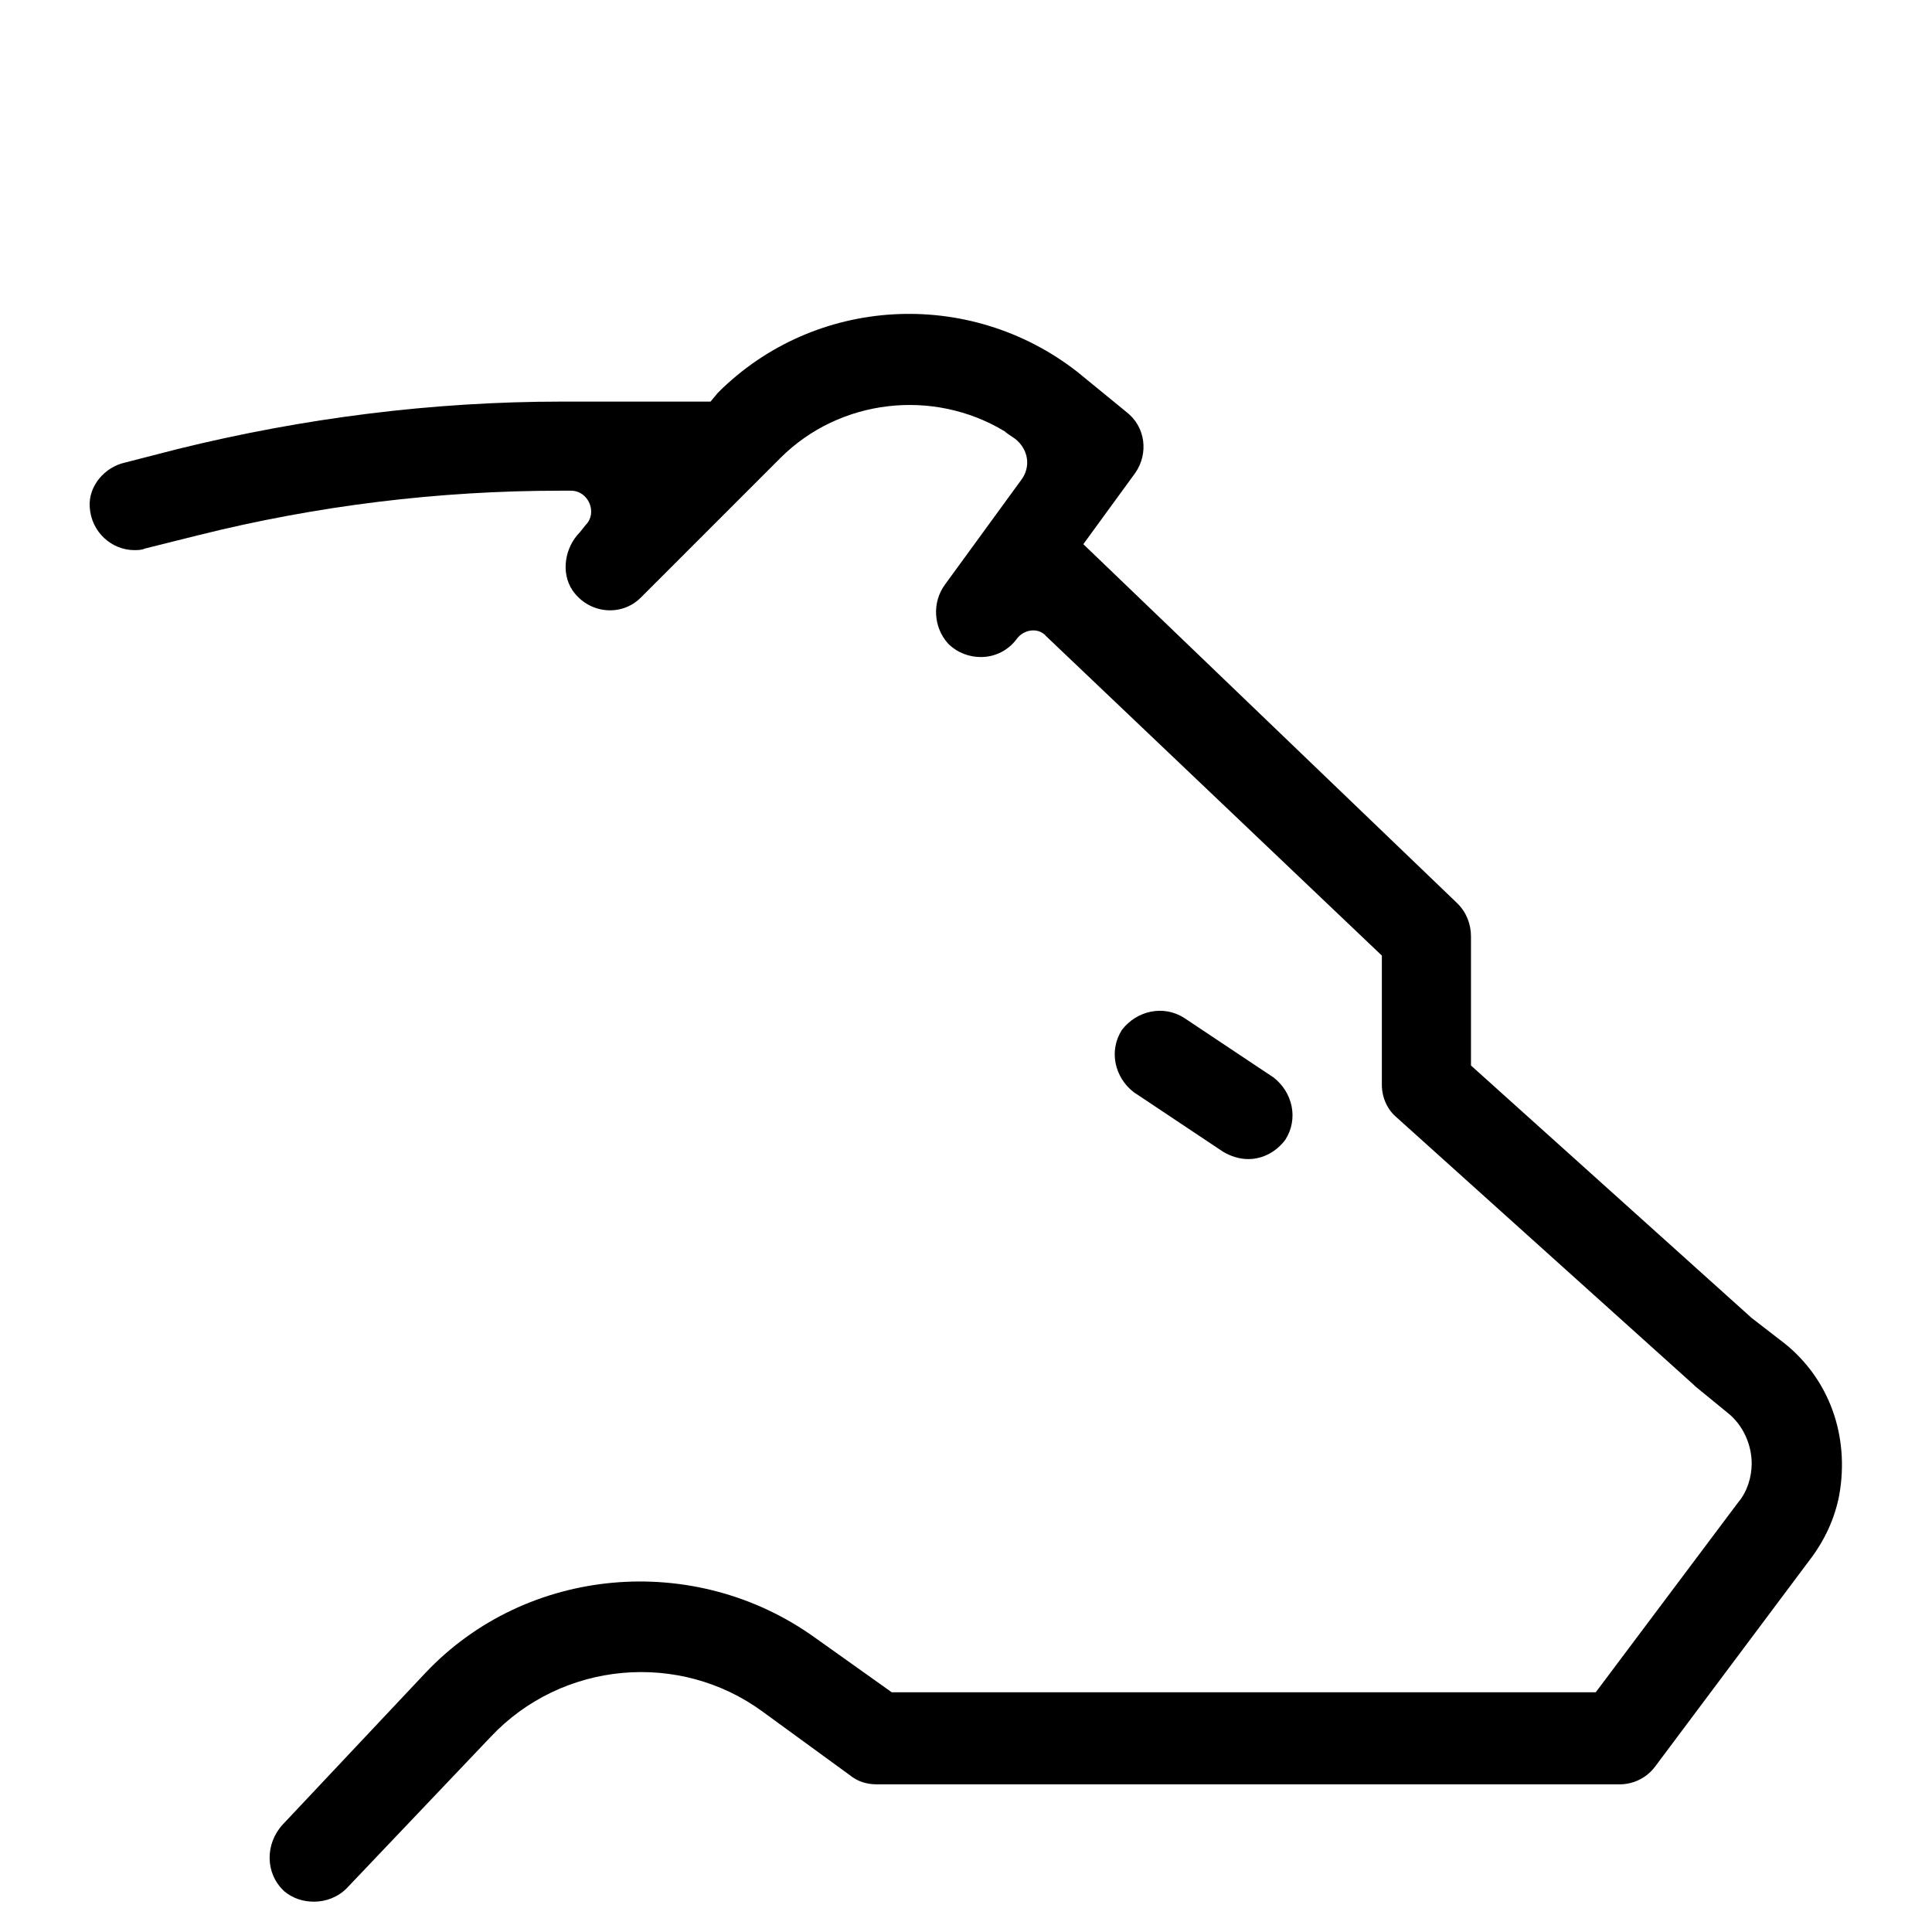 <?xml version="1.0" encoding="UTF-8"?>
<!-- Uploaded to: ICON Repo, www.svgrepo.com, Generator: ICON Repo Mixer Tools -->
<svg fill="#000000" width="800px" height="800px" version="1.1" viewBox="144 144 512 512" xmlns="http://www.w3.org/2000/svg">
 <g>
  <path d="m616.87 499.97-8.66-6.691-74.387-66.91v-34.246c0-3.148-1.18-6.297-3.543-8.66l-99.188-95.25 13.777-18.895c3.543-5.117 2.754-12.203-2.363-16.137l-12.988-10.625c-28.734-22.434-69.668-20.074-95.25 5.512l-1.969 2.359h-39.359c-34.242 0-68.488 4.328-101.94 12.594l-13.777 3.543c-5.512 1.18-9.84 6.297-9.445 11.809 0.391 6.691 5.902 11.414 11.805 11.414 0.789 0 1.969 0 2.754-0.395l14.168-3.543c31.488-7.871 63.762-11.809 96.039-11.809h2.754c4.723 0 7.086 5.902 3.938 9.055l-1.57 1.969c-3.938 3.938-5.117 10.629-1.969 15.352 4.328 6.297 12.988 7.086 18.105 1.969l37-37c15.742-15.742 40.539-18.5 59.434-7.086 0.395 0.395 1.574 1.18 2.754 1.969 3.543 2.754 4.328 7.477 1.574 11.02l-20.074 27.551c-3.543 4.723-3.148 11.414 0.789 15.742 2.363 2.363 5.512 3.543 8.66 3.543 3.543 0 7.086-1.574 9.445-4.723 1.969-2.754 5.902-3.148 7.871-0.789l88.953 84.629v34.246c0 3.543 1.574 6.691 3.938 8.66l78.719 70.848 0.395 0.395 8.66 7.086c3.938 3.148 6.297 8.266 6.297 13.383 0 3.543-1.18 7.477-3.543 10.234l-37.785 50.383-186.57-0.008-20.469-14.562c-31.883-22.828-76.359-18.895-103.12 9.445l-37.785 40.148c-4.723 5.117-4.723 12.988 0.395 17.711 2.363 1.969 5.117 2.754 7.871 2.754 3.148 0 6.297-1.18 8.66-3.543l38.18-40.148c18.895-20.074 49.988-22.828 72.027-6.691l23.223 16.926c1.969 1.574 4.328 2.363 7.086 2.363h196.8c3.543 0 7.086-1.574 9.445-4.723l40.934-54.711c3.938-5.117 6.691-11.02 7.871-17.32 2.758-15.742-2.754-30.699-14.562-40.145z"/>
  <path d="m468.09 449.2c1.969 1.18 4.328 1.969 6.691 1.969 3.938 0 7.477-1.969 9.84-5.117 3.543-5.512 1.969-12.594-3.148-16.531l-23.617-15.742c-5.512-3.543-12.594-1.969-16.531 3.148-3.543 5.512-1.969 12.594 3.148 16.531z"/>
 </g>
</svg>